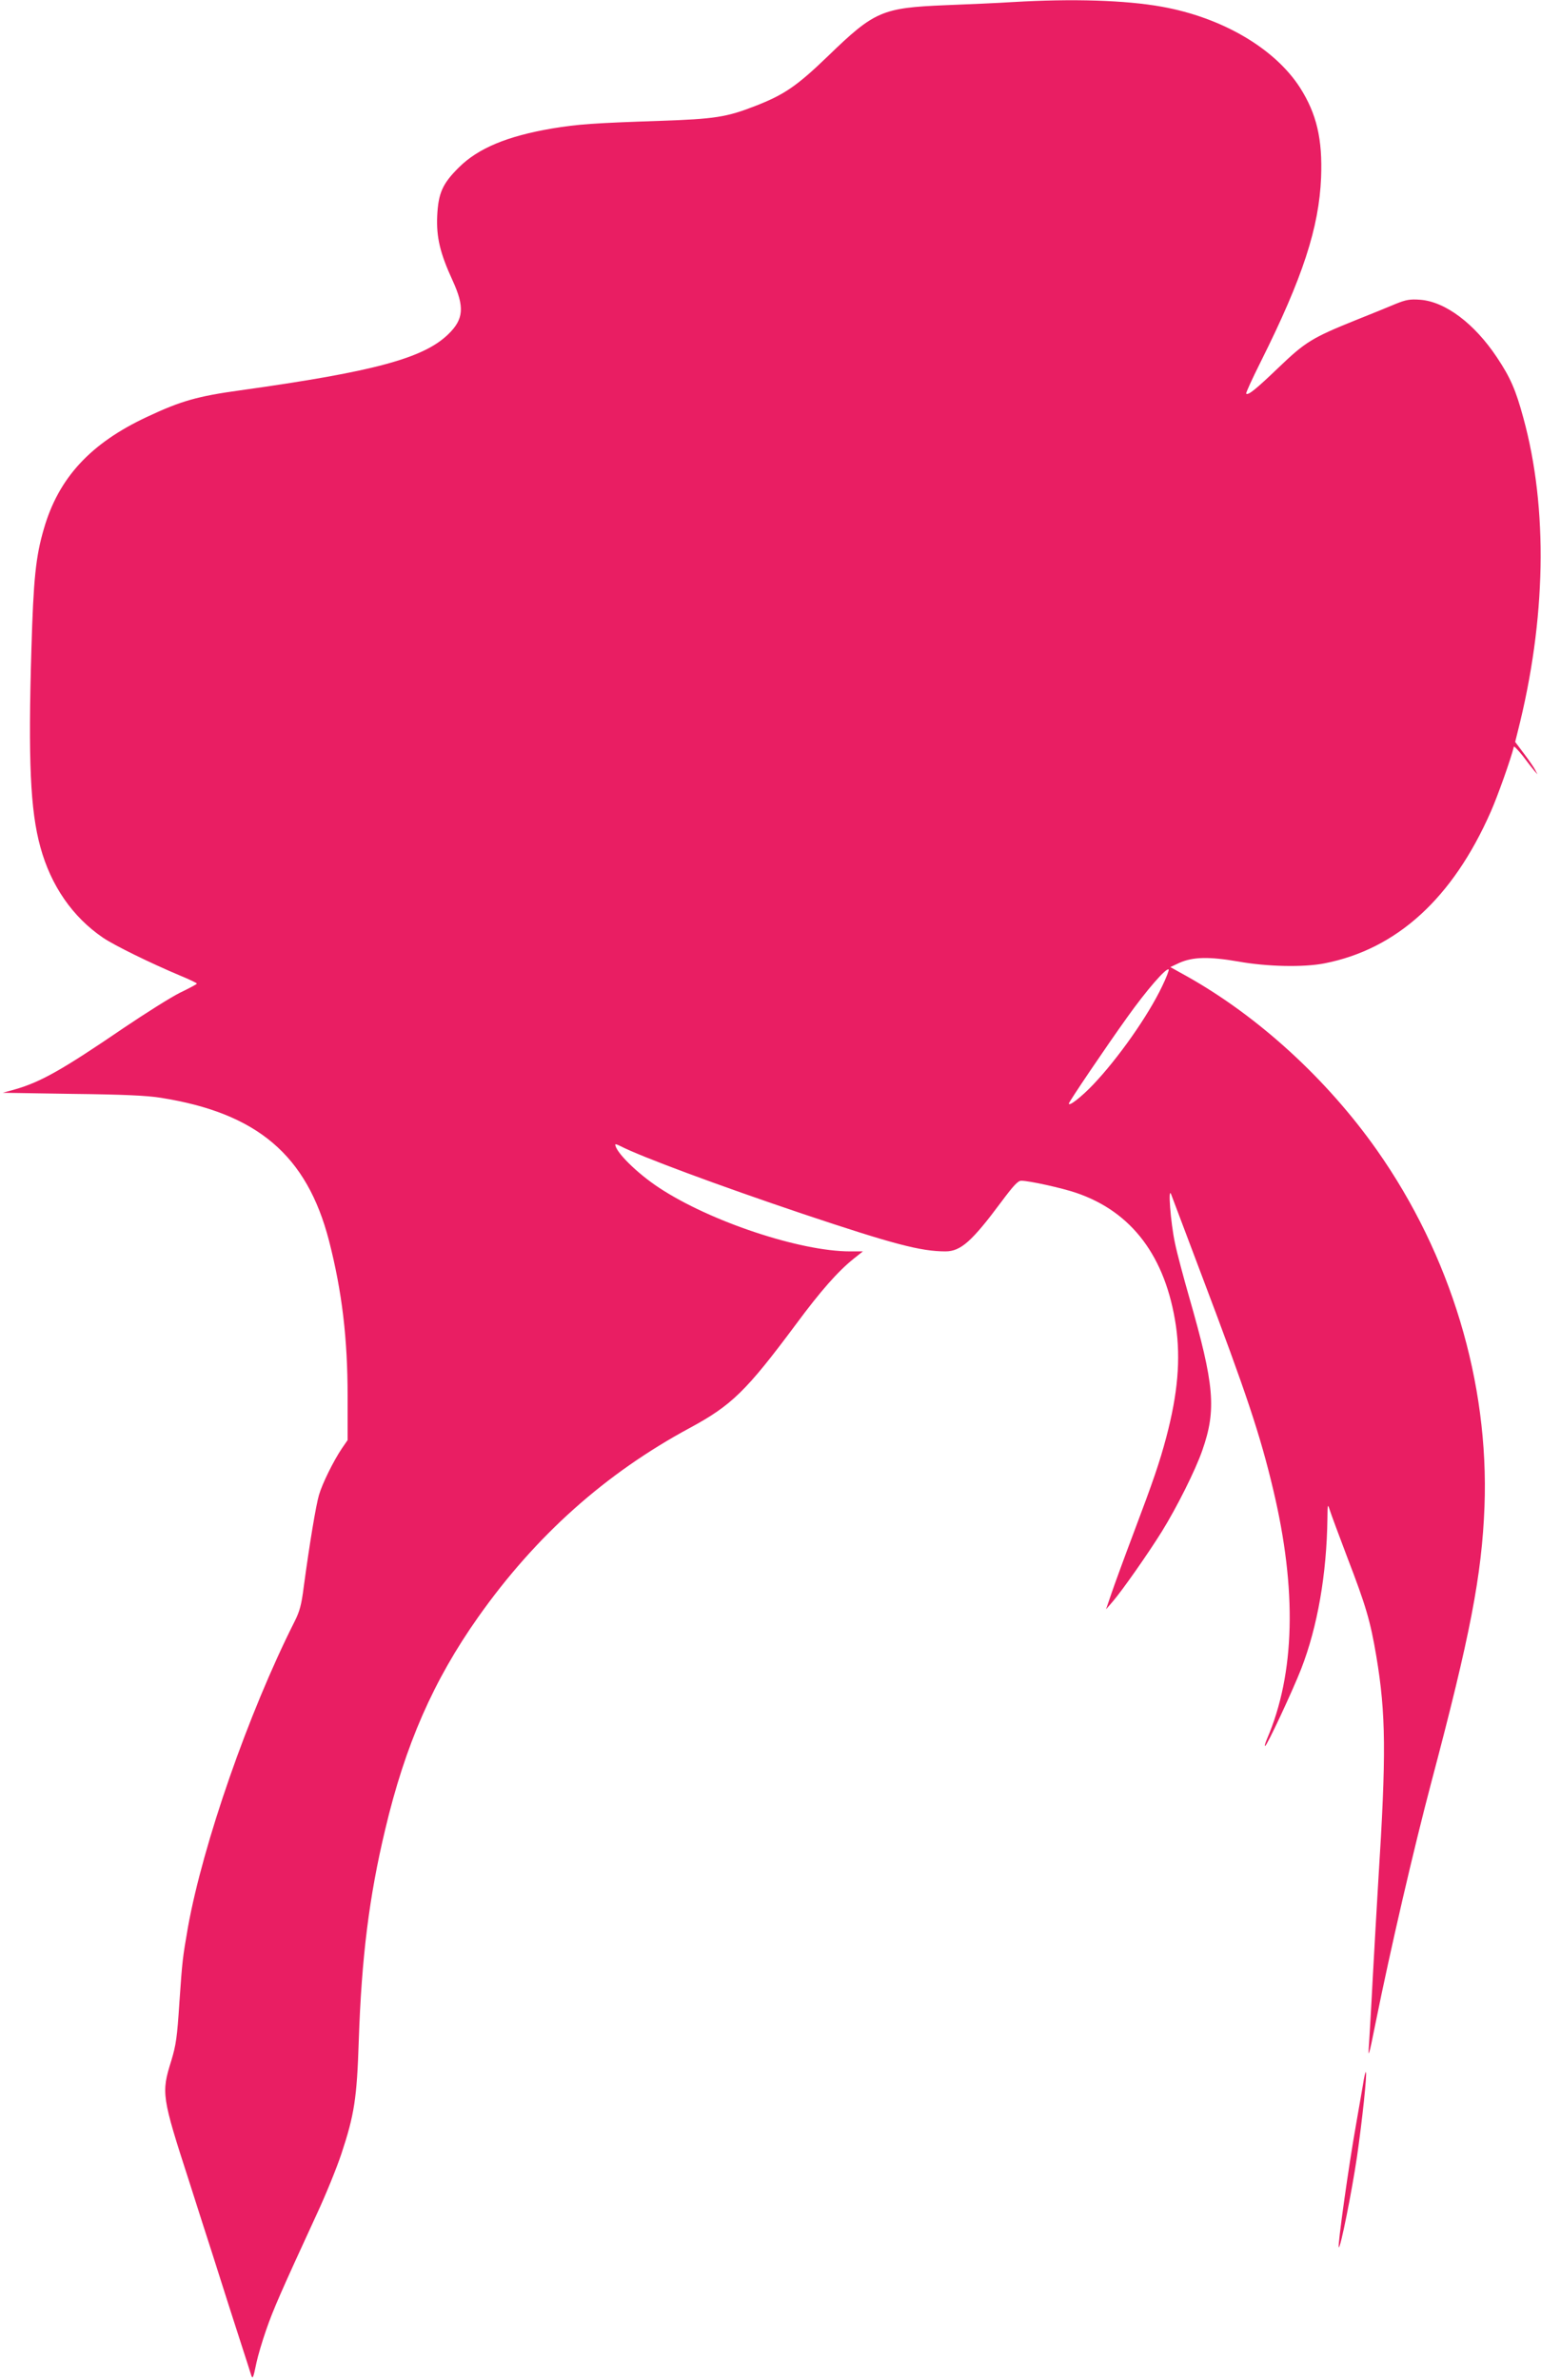<?xml version="1.0" standalone="no"?>
<!DOCTYPE svg PUBLIC "-//W3C//DTD SVG 20010904//EN"
 "http://www.w3.org/TR/2001/REC-SVG-20010904/DTD/svg10.dtd">
<svg version="1.0" xmlns="http://www.w3.org/2000/svg"
 width="829pt" height="1280pt" viewBox="0 0 829 1280"
 preserveAspectRatio="xMidYMid meet">
<g transform="translate(0,1280) scale(0.1,-0.1)"
fill="#e91e63" stroke="none">
<path d="M5450 12789 c-74 -5 -238 -12 -365 -17 -339 -14 -381 -32 -629 -272
-168 -162 -236 -209 -393 -270 -154 -60 -217 -70 -513 -80 -353 -12 -444 -18
-580 -41 -241 -41 -397 -106 -501 -209 -89 -88 -111 -139 -117 -261 -5 -115
15 -200 83 -348 65 -142 60 -208 -24 -289 -133 -129 -400 -201 -1117 -301
-232 -32 -320 -57 -503 -143 -304 -142 -476 -328 -555 -602 -44 -150 -56 -271
-67 -646 -18 -599 -6 -869 48 -1065 57 -209 174 -377 337 -488 62 -42 254
-136 413 -203 51 -21 93 -41 92 -44 0 -3 -41 -25 -91 -49 -50 -25 -185 -110
-302 -189 -333 -227 -447 -291 -586 -331 l-65 -18 375 -6 c269 -3 403 -9 475
-21 519 -82 786 -309 905 -769 70 -273 100 -524 100 -837 l0 -235 -31 -45
c-45 -67 -105 -188 -123 -250 -16 -54 -50 -257 -82 -494 -12 -96 -22 -133 -50
-188 -248 -492 -492 -1194 -573 -1643 -29 -168 -30 -175 -46 -405 -12 -187
-18 -228 -44 -314 -54 -172 -51 -192 96 -646 46 -146 103 -321 125 -390 66
-209 116 -364 159 -497 23 -71 45 -139 49 -153 9 -29 12 -22 30 65 7 33 30
112 52 175 38 110 79 203 272 622 48 103 107 248 132 323 70 211 84 299 94
610 15 448 56 776 142 1135 108 457 260 803 501 1144 309 437 683 771 1137
1016 226 122 304 198 572 558 134 181 226 285 311 353 l49 39 -69 0 c-269 0
-753 161 -1027 342 -119 78 -236 194 -236 233 0 3 13 -1 28 -9 111 -57 526
-211 977 -363 490 -164 638 -203 771 -203 82 0 142 53 299 264 67 90 91 116
109 116 42 0 219 -39 295 -65 301 -102 482 -344 537 -715 26 -181 10 -366 -52
-600 -36 -135 -69 -232 -174 -510 -51 -135 -105 -283 -121 -330 l-29 -85 38
44 c51 60 188 255 262 374 80 129 181 330 218 437 77 220 65 352 -71 825 -30
105 -65 235 -76 289 -24 112 -39 313 -20 261 6 -16 81 -214 166 -440 238 -628
313 -854 382 -1145 129 -541 118 -991 -33 -1342 -9 -21 -14 -38 -10 -38 9 0
147 295 194 415 88 227 137 509 141 808 1 81 1 82 14 42 7 -22 49 -135 93
-251 100 -260 124 -341 156 -531 52 -310 54 -528 11 -1203 -8 -129 -21 -365
-30 -525 -8 -159 -18 -319 -20 -355 -7 -89 -1 -71 35 110 80 397 207 944 300
1295 209 788 272 1115 286 1483 25 668 -182 1353 -579 1917 -269 382 -639 720
-1023 935 l-88 49 49 23 c73 32 159 34 316 7 155 -28 352 -32 464 -10 389 76
690 350 895 816 38 86 108 284 124 349 1 5 22 -17 47 -48 24 -32 52 -68 62
-80 l18 -21 -11 22 c-6 13 -33 52 -60 88 l-49 65 13 52 c154 605 165 1202 31
1691 -41 151 -70 217 -142 325 -121 182 -278 300 -413 310 -56 4 -76 0 -131
-22 -35 -15 -131 -54 -214 -87 -236 -95 -273 -118 -416 -255 -121 -116 -165
-152 -175 -141 -3 3 33 81 79 173 225 450 313 720 324 990 8 206 -24 342 -113
482 -136 212 -420 378 -744 436 -195 35 -480 44 -800 25z m801 -5295 c-76
-159 -236 -386 -370 -527 -65 -68 -131 -119 -131 -102 0 9 198 302 314 464
104 146 211 269 223 257 3 -3 -13 -45 -36 -92z"/>
<path d="M7332 1587 c-7 -39 -23 -133 -36 -207 -40 -223 -101 -658 -94 -666 9
-8 69 292 98 486 29 202 55 448 48 456 -3 2 -10 -29 -16 -69z"/>
</g>
</svg>
